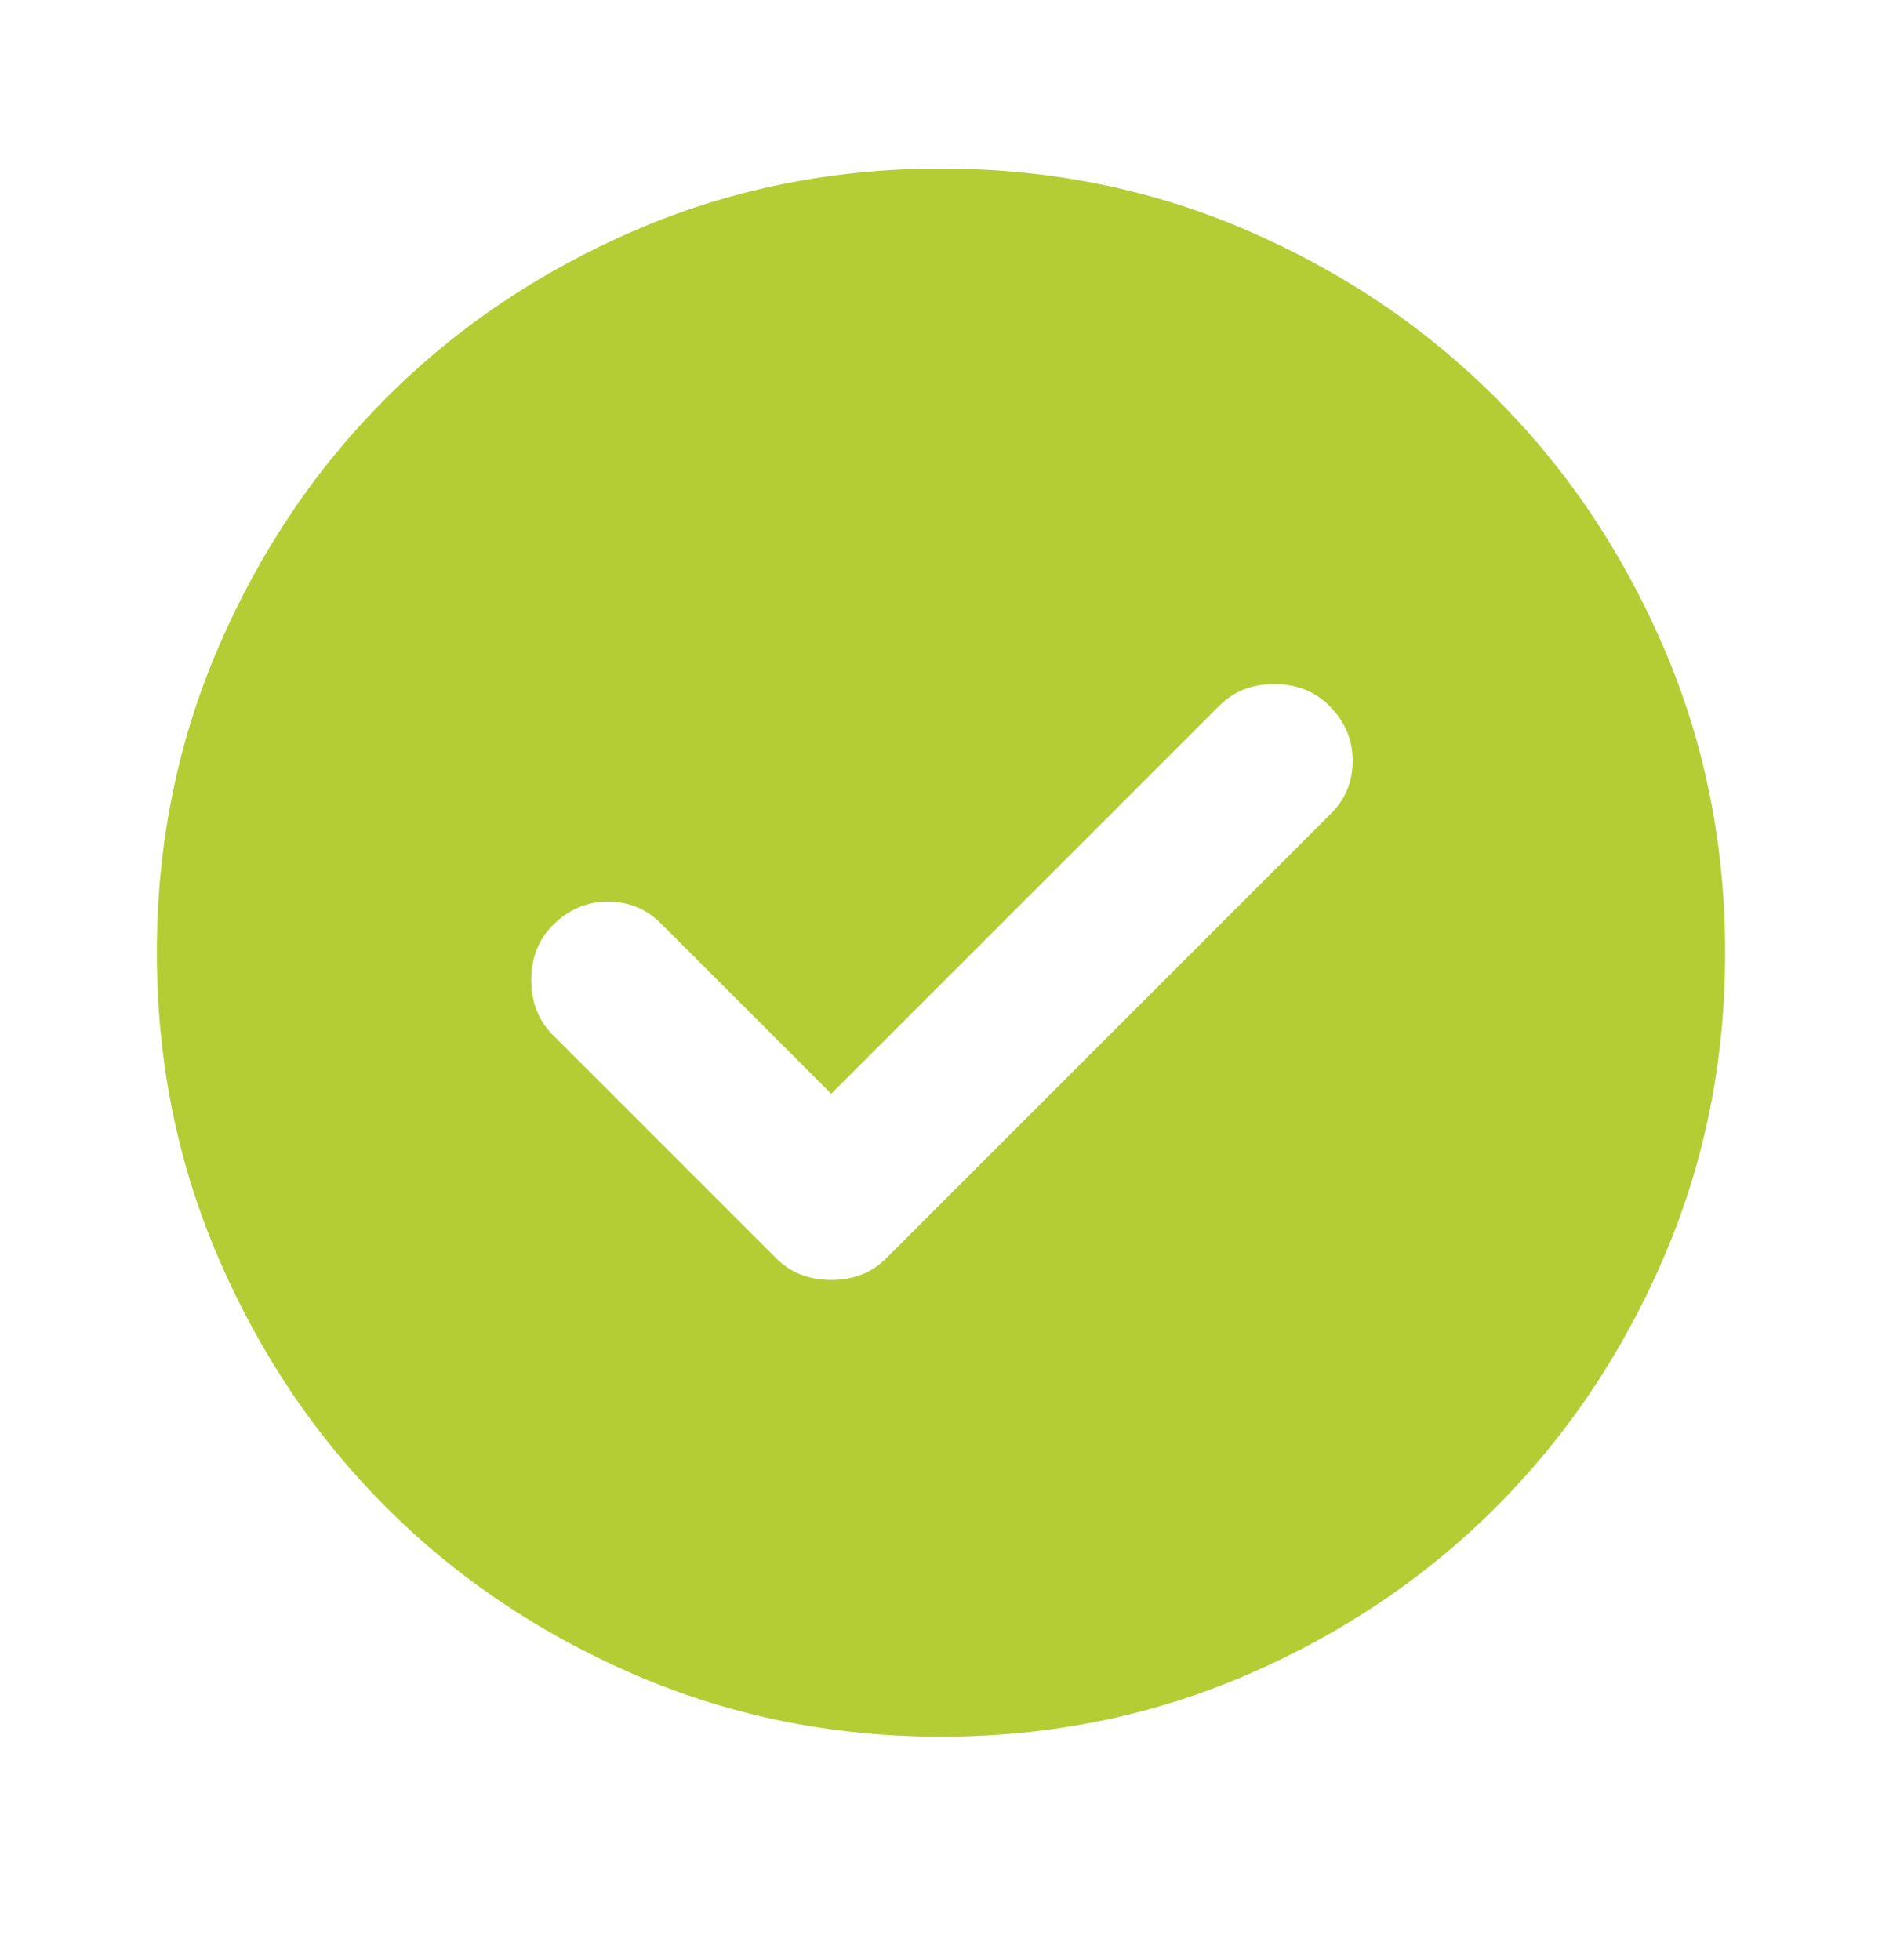 <svg width="24" height="25" viewBox="0 0 24 25" fill="none" xmlns="http://www.w3.org/2000/svg">
<path d="M10.6 13.95L8.425 11.775C8.242 11.592 8.017 11.5 7.75 11.5C7.483 11.5 7.25 11.6 7.05 11.8C6.867 11.983 6.775 12.217 6.775 12.5C6.775 12.783 6.867 13.017 7.05 13.2L9.9 16.05C10.083 16.233 10.317 16.325 10.6 16.325C10.883 16.325 11.117 16.233 11.3 16.05L16.975 10.375C17.158 10.192 17.25 9.967 17.25 9.7C17.25 9.433 17.15 9.2 16.95 9C16.767 8.817 16.533 8.725 16.25 8.725C15.967 8.725 15.733 8.817 15.55 9L10.6 13.95ZM12 22.15C10.617 22.15 9.317 21.887 8.1 21.362C6.883 20.837 5.825 20.125 4.925 19.225C4.025 18.325 3.313 17.267 2.788 16.05C2.263 14.833 2 13.533 2 12.15C2 10.767 2.263 9.467 2.788 8.25C3.313 7.033 4.025 5.975 4.925 5.075C5.825 4.175 6.883 3.462 8.1 2.937C9.317 2.412 10.617 2.15 12 2.15C13.383 2.15 14.683 2.412 15.9 2.937C17.117 3.462 18.175 4.175 19.075 5.075C19.975 5.975 20.687 7.033 21.212 8.25C21.737 9.467 22 10.767 22 12.15C22 13.533 21.737 14.833 21.212 16.05C20.687 17.267 19.975 18.325 19.075 19.225C18.175 20.125 17.117 20.837 15.9 21.362C14.683 21.887 13.383 22.15 12 22.15Z" fill="#B4CD35"/>
</svg>

